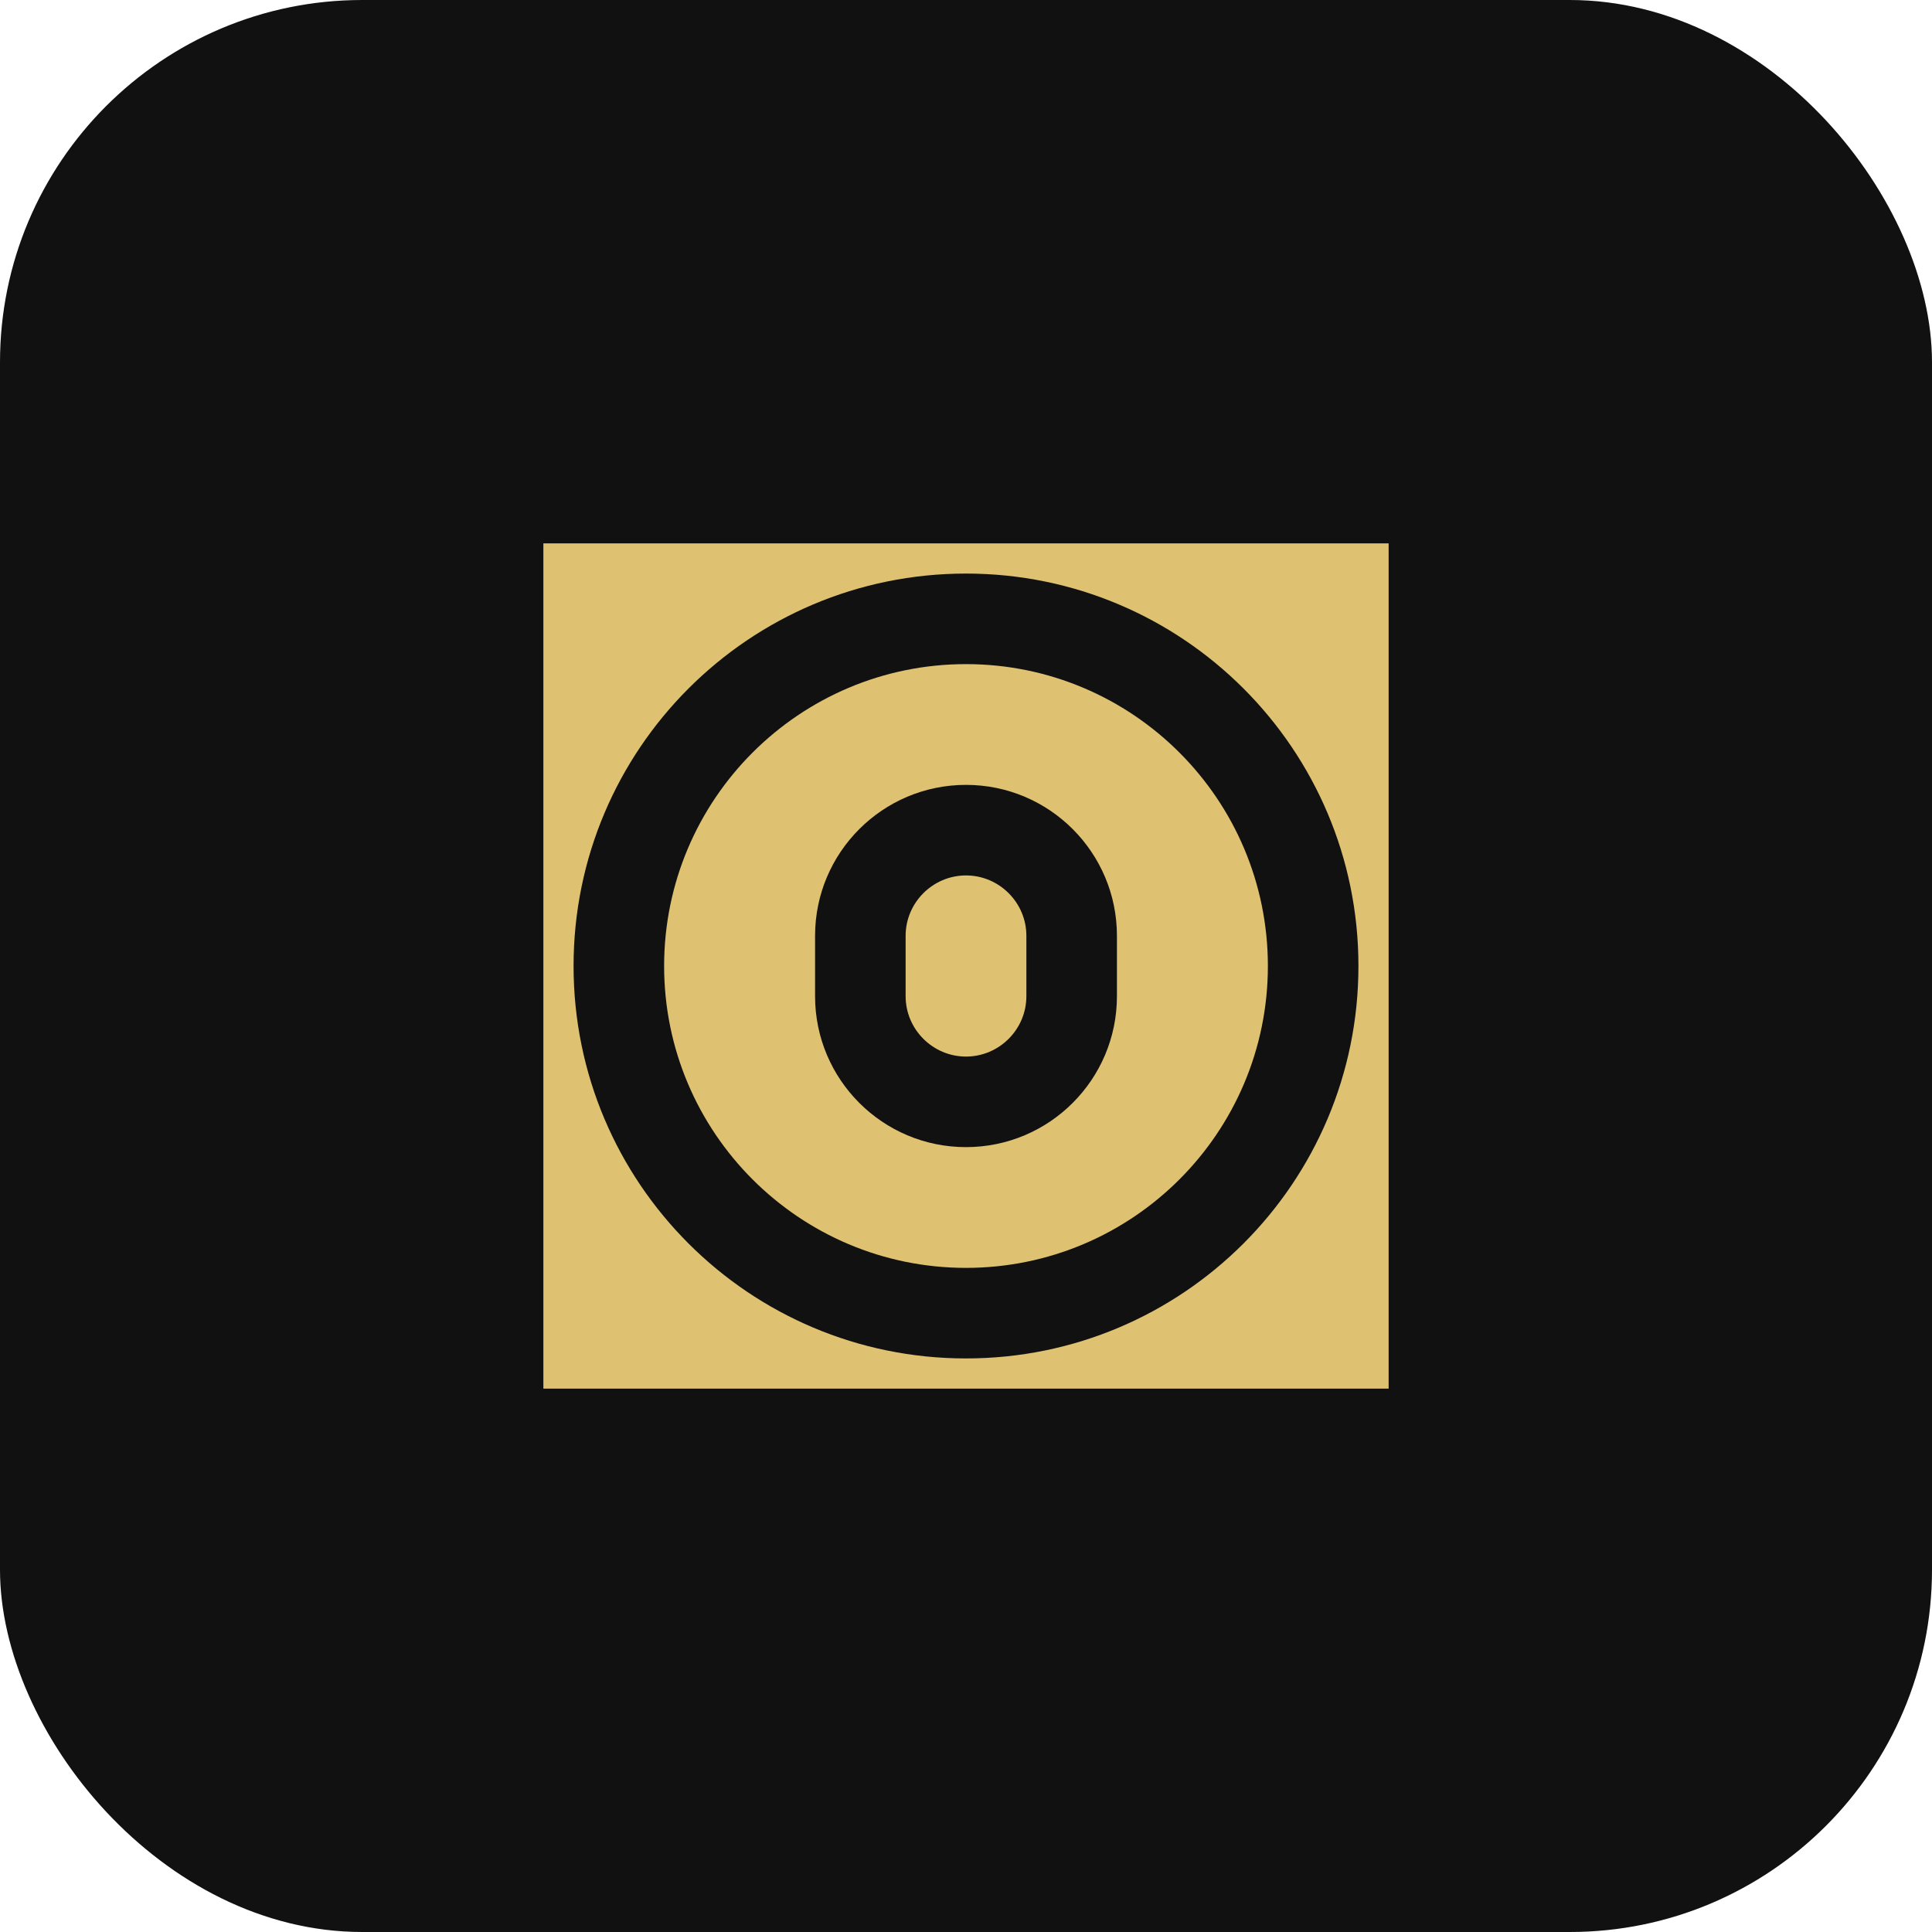 
<svg xmlns="http://www.w3.org/2000/svg" width="64" height="64" viewBox="0 0 64 64" fill="none">
  <rect width="64" height="64" rx="12" fill="#111111"/>
  <path d="M18 18H46V46H18V18Z" fill="#DFC271"/>
  <path d="M32 19C24.82 19 19 24.82 19 32C19 39.18 24.82 45 32 45C39.18 45 45 39.18 45 32C45 24.82 39.18 19 32 19ZM32 42C26.48 42 22 37.52 22 32C22 26.48 26.48 22 32 22C37.52 22 42 26.48 42 32C42 37.52 37.52 42 32 42Z" fill="#111111"/>
  <path d="M32 26C29.24 26 27 28.24 27 31V33C27 35.76 29.24 38 32 38C34.76 38 37 35.76 37 33V31C37 28.24 34.76 26 32 26ZM34 33C34 34.1 33.1 35 32 35C30.9 35 30 34.1 30 33V31C30 29.9 30.9 29 32 29C33.1 29 34 29.9 34 31V33Z" fill="#111111"/>
</svg>

